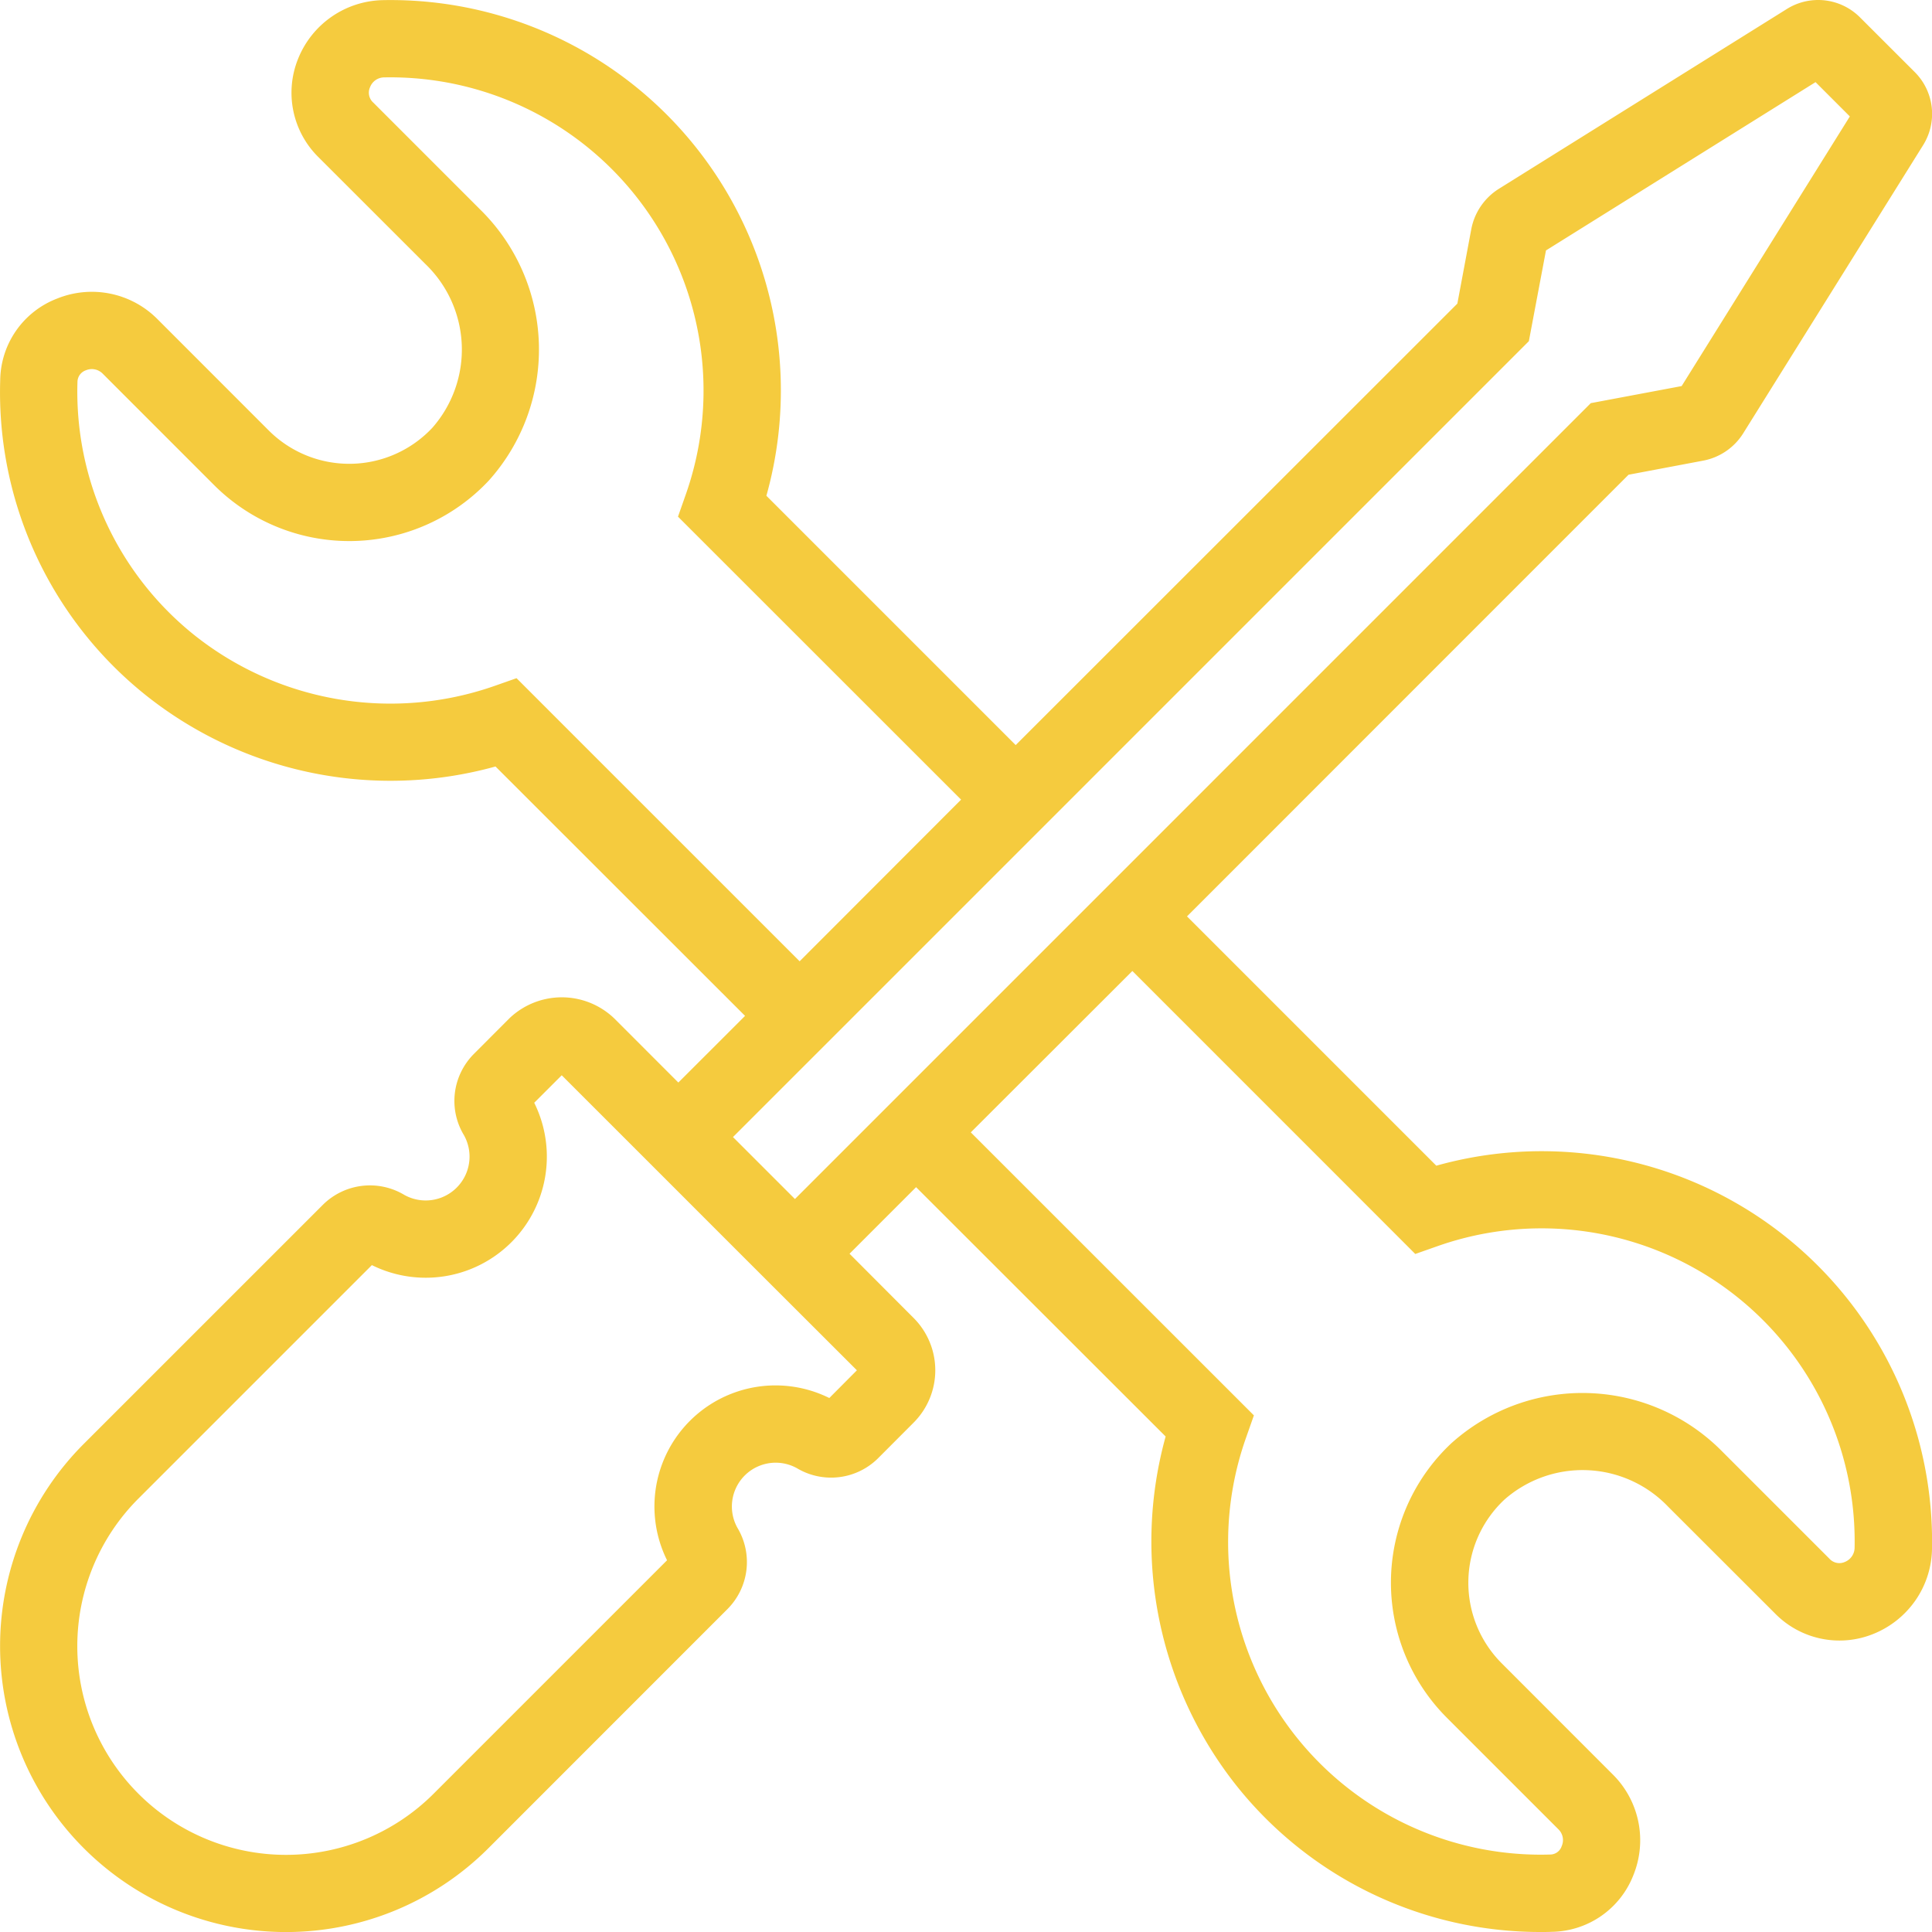 <svg id="Layer_1" data-name="Layer 1" xmlns="http://www.w3.org/2000/svg" xmlns:xlink="http://www.w3.org/1999/xlink" viewBox="0 0 720 720"><defs><style>.cls-1{fill:none;}.cls-2{clip-path:url(#clip-path);}.cls-3{fill:#f5cb3e;}</style><clipPath id="clip-path"><rect class="cls-1" width="720" height="720"/></clipPath></defs><g class="cls-2"><path class="cls-3" d="M296.25,446.84l-23.09-23.09,296.6-296.6,6.38-33.82L676.6,30.61l12.78,12.78L626.7,143.88l-33.86,6.36ZM496.9,436.76l30.53,30.56,8.53-3a116.68,116.68,0,0,1,155.2,112.32,5.79,5.79,0,0,1-3.66,5.46,5,5,0,0,1-5.76-1.25L641.89,541a73.1,73.1,0,0,0-100.95-3.2,71.21,71.21,0,0,0-1.65,102.44l41.53,41.53A5.6,5.6,0,0,1,582,688a4.54,4.54,0,0,1-4.38,3.13A116.51,116.51,0,0,1,464.29,536l3-8.53L361.79,422,422,361.86ZM319.34,510.67,309.06,521a45.12,45.12,0,0,0-60.47,60.47l-87,87a77.76,77.76,0,0,1-110-110l87-87a45.14,45.14,0,0,0,60.5-60.5l10.25-10.25L242.63,434l33.26,33.27ZM223.06,283.31,192.5,252.74l-8.53,3A117.37,117.37,0,0,1,72.61,236.83,116.17,116.17,0,0,1,28.87,142.3,4.63,4.63,0,0,1,32,138a5.69,5.69,0,0,1,6.2,1.18l41.53,41.54a71.25,71.25,0,0,0,102.43-1.62,73.12,73.12,0,0,0-3.19-101L139.14,38.26a4.94,4.94,0,0,1-1.25-5.73,5.68,5.68,0,0,1,5.4-3.69A116.72,116.72,0,0,1,255.67,184l-3,8.54L358.17,298,298,358.24ZM634.67,171.68a22.54,22.54,0,0,0,15-10.24l67-107.31a22,22,0,0,0-3.13-27.3L693.2,6.51a22,22,0,0,0-27.34-3.13l-107.3,67a22.81,22.81,0,0,0-10.25,15l-5.2,27.77L378.52,277.67l-92.91-92.91A145.48,145.48,0,0,0,142.7.05a34.79,34.79,0,0,0-31.56,21.74,33.72,33.72,0,0,0,7.61,36.85L158.6,98.46a44.16,44.16,0,0,1,2.54,60.94,42.43,42.43,0,0,1-61.06.95L58.57,118.82a34.46,34.46,0,0,0-37.31-7.54A33,33,0,0,0,.08,141.55,144.51,144.51,0,0,0,54.56,259.26a146.35,146.35,0,0,0,130.1,26.39l93,92.94L252.8,403.43l-23.94-23.95a28.25,28.25,0,0,0-39,0l-13.34,13.37a24.9,24.9,0,0,0-7,14.46A24.65,24.65,0,0,0,172.87,423a16.34,16.34,0,0,1-22.27,22.26,24.9,24.9,0,0,0-30.17,3.63L31.24,538.07A106.58,106.58,0,0,0,182,688.79l89.19-89.22a24.81,24.81,0,0,0,3.66-30.14A16.32,16.32,0,0,1,297,547.16h0a24.84,24.84,0,0,0,30.14-3.62l13.34-13.37a27.59,27.59,0,0,0,0-39L316.6,467.23l24.8-24.81,93,92.92a146.47,146.47,0,0,0,26.38,130.1A144.67,144.67,0,0,0,574.14,720c1.38,0,2.83,0,4.24-.07a33.13,33.13,0,0,0,30.37-21.21,34.54,34.54,0,0,0-7.57-37.29l-41.5-41.53a42.43,42.43,0,0,1,1-61.06,44.07,44.07,0,0,1,60.9,2.57l39.86,39.82a33.62,33.62,0,0,0,36.82,7.64,35,35,0,0,0,15.64-12.55,34.62,34.62,0,0,0,6.1-19.07A145.47,145.47,0,0,0,535.27,434.42l-92.91-92.91L606.91,176.92Z"/></g></svg>